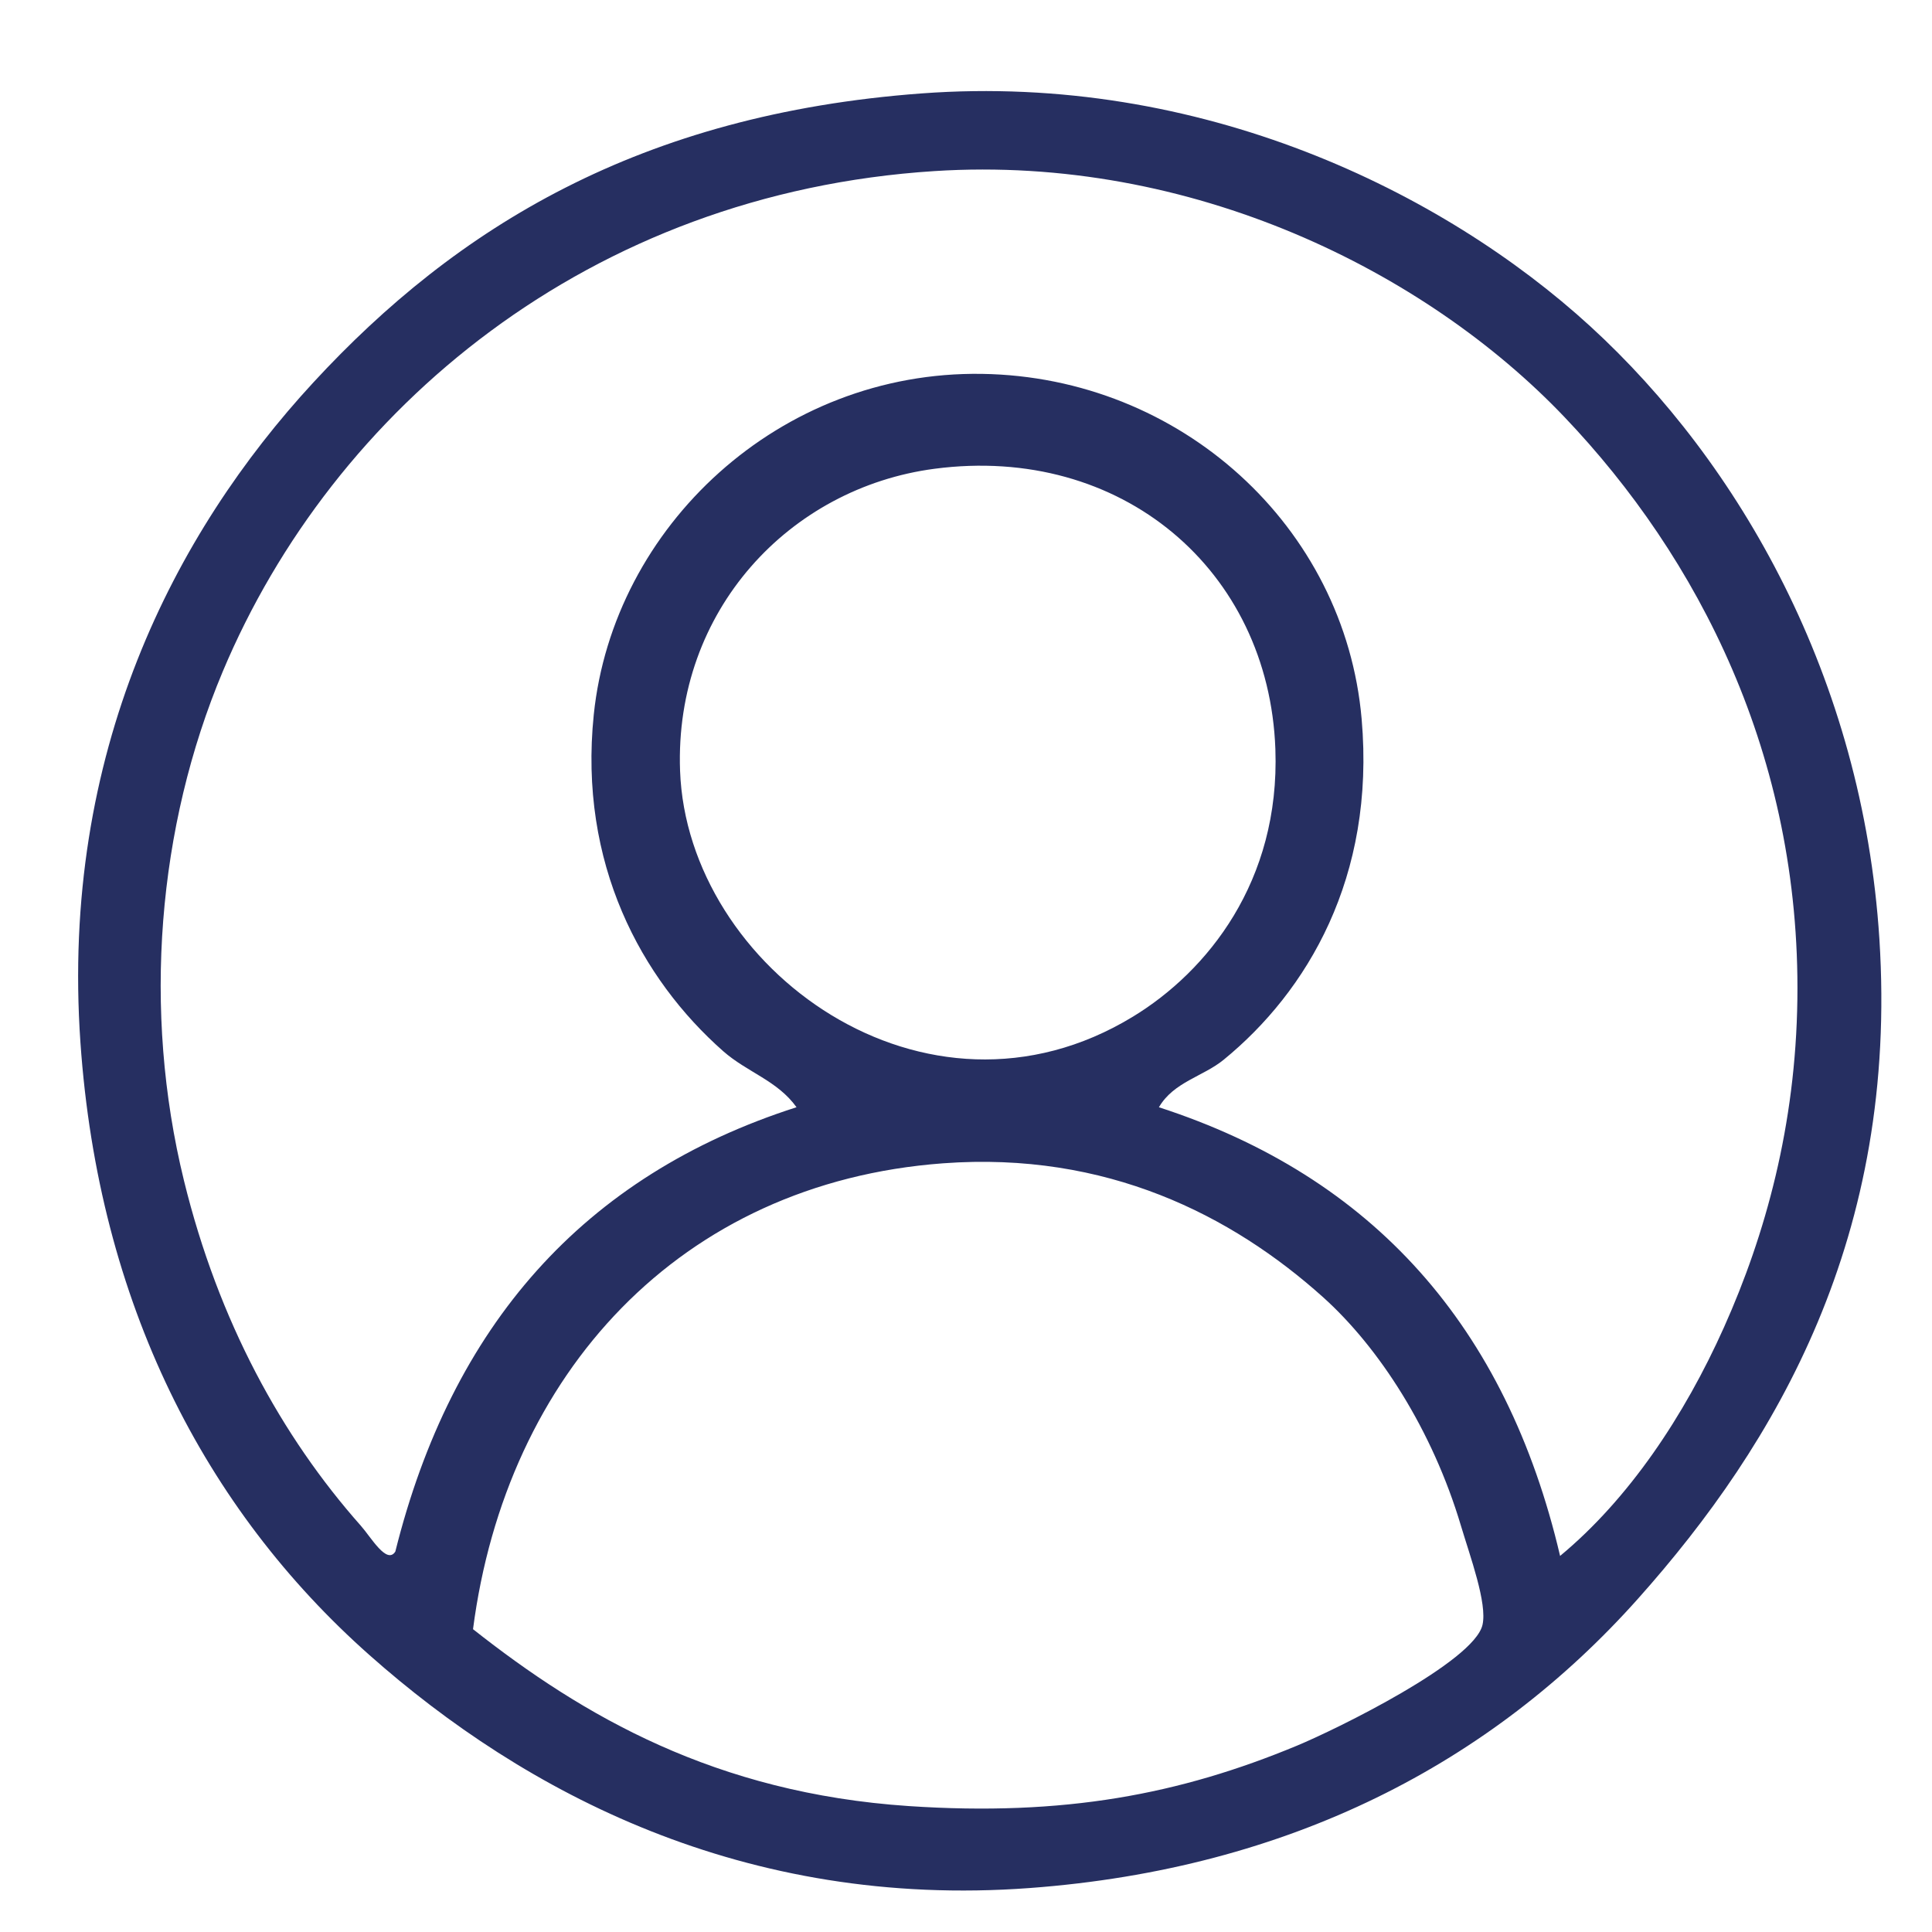 <svg width="60" height="60" viewBox="0 0 60 60" fill="none" xmlns="http://www.w3.org/2000/svg">
<path fill-rule="evenodd" clip-rule="evenodd" d="M28.622 2.901C37.289 2.259 44.818 5.952 49.389 10.135C54.01 14.366 57.845 21.041 58.366 29.159C58.956 38.376 55.184 44.816 50.862 49.658C46.328 54.739 40.065 58.036 31.972 58.635C23.106 59.29 16.293 55.672 11.474 51.4C6.367 46.873 3.059 40.462 2.498 32.376C1.873 23.379 5.419 16.55 9.731 11.878C14.17 7.068 19.873 3.548 28.622 2.901ZM53.541 41.218C54.828 38.344 55.767 34.948 55.819 31.036C55.921 23.474 52.74 17.31 48.584 12.95C44.277 8.43 37.004 4.802 29.023 5.313C18.299 5.999 10.34 12.707 6.918 20.854C4.888 25.688 4.418 31.377 5.713 36.664C6.784 41.034 8.75 44.612 11.205 47.382C11.523 47.74 12.011 48.6 12.277 48.186C14.024 41.181 18.107 36.509 24.737 34.386C24.141 33.556 23.205 33.302 22.459 32.645C19.919 30.404 17.963 26.822 18.44 22.195C19.043 16.355 24.202 11.514 30.498 11.611C36.668 11.706 41.767 16.352 42.287 22.329C42.717 27.252 40.592 30.795 38 32.913C37.366 33.432 36.447 33.601 35.991 34.387C42.636 36.54 46.781 41.193 48.45 48.321C50.584 46.551 52.305 43.981 53.541 41.218ZM21.12 23.935C21.34 30.065 28.742 35.5 35.186 31.572C37.492 30.168 39.755 27.374 39.608 23.266C39.408 17.703 34.825 13.795 29.023 14.558C24.52 15.15 20.941 18.965 21.12 23.935ZM28.221 56.089C33.044 56.412 36.64 55.725 40.279 54.213C41.532 53.692 45.775 51.607 46.04 50.463C46.194 49.793 45.657 48.342 45.37 47.381C44.482 44.404 42.827 41.845 41.083 40.28C38.247 37.736 34.359 35.754 29.294 36.127C21.105 36.73 15.719 42.676 14.69 50.596C18.098 53.286 22.214 55.686 28.221 56.089Z" fill="#262F61"/>
</svg>
